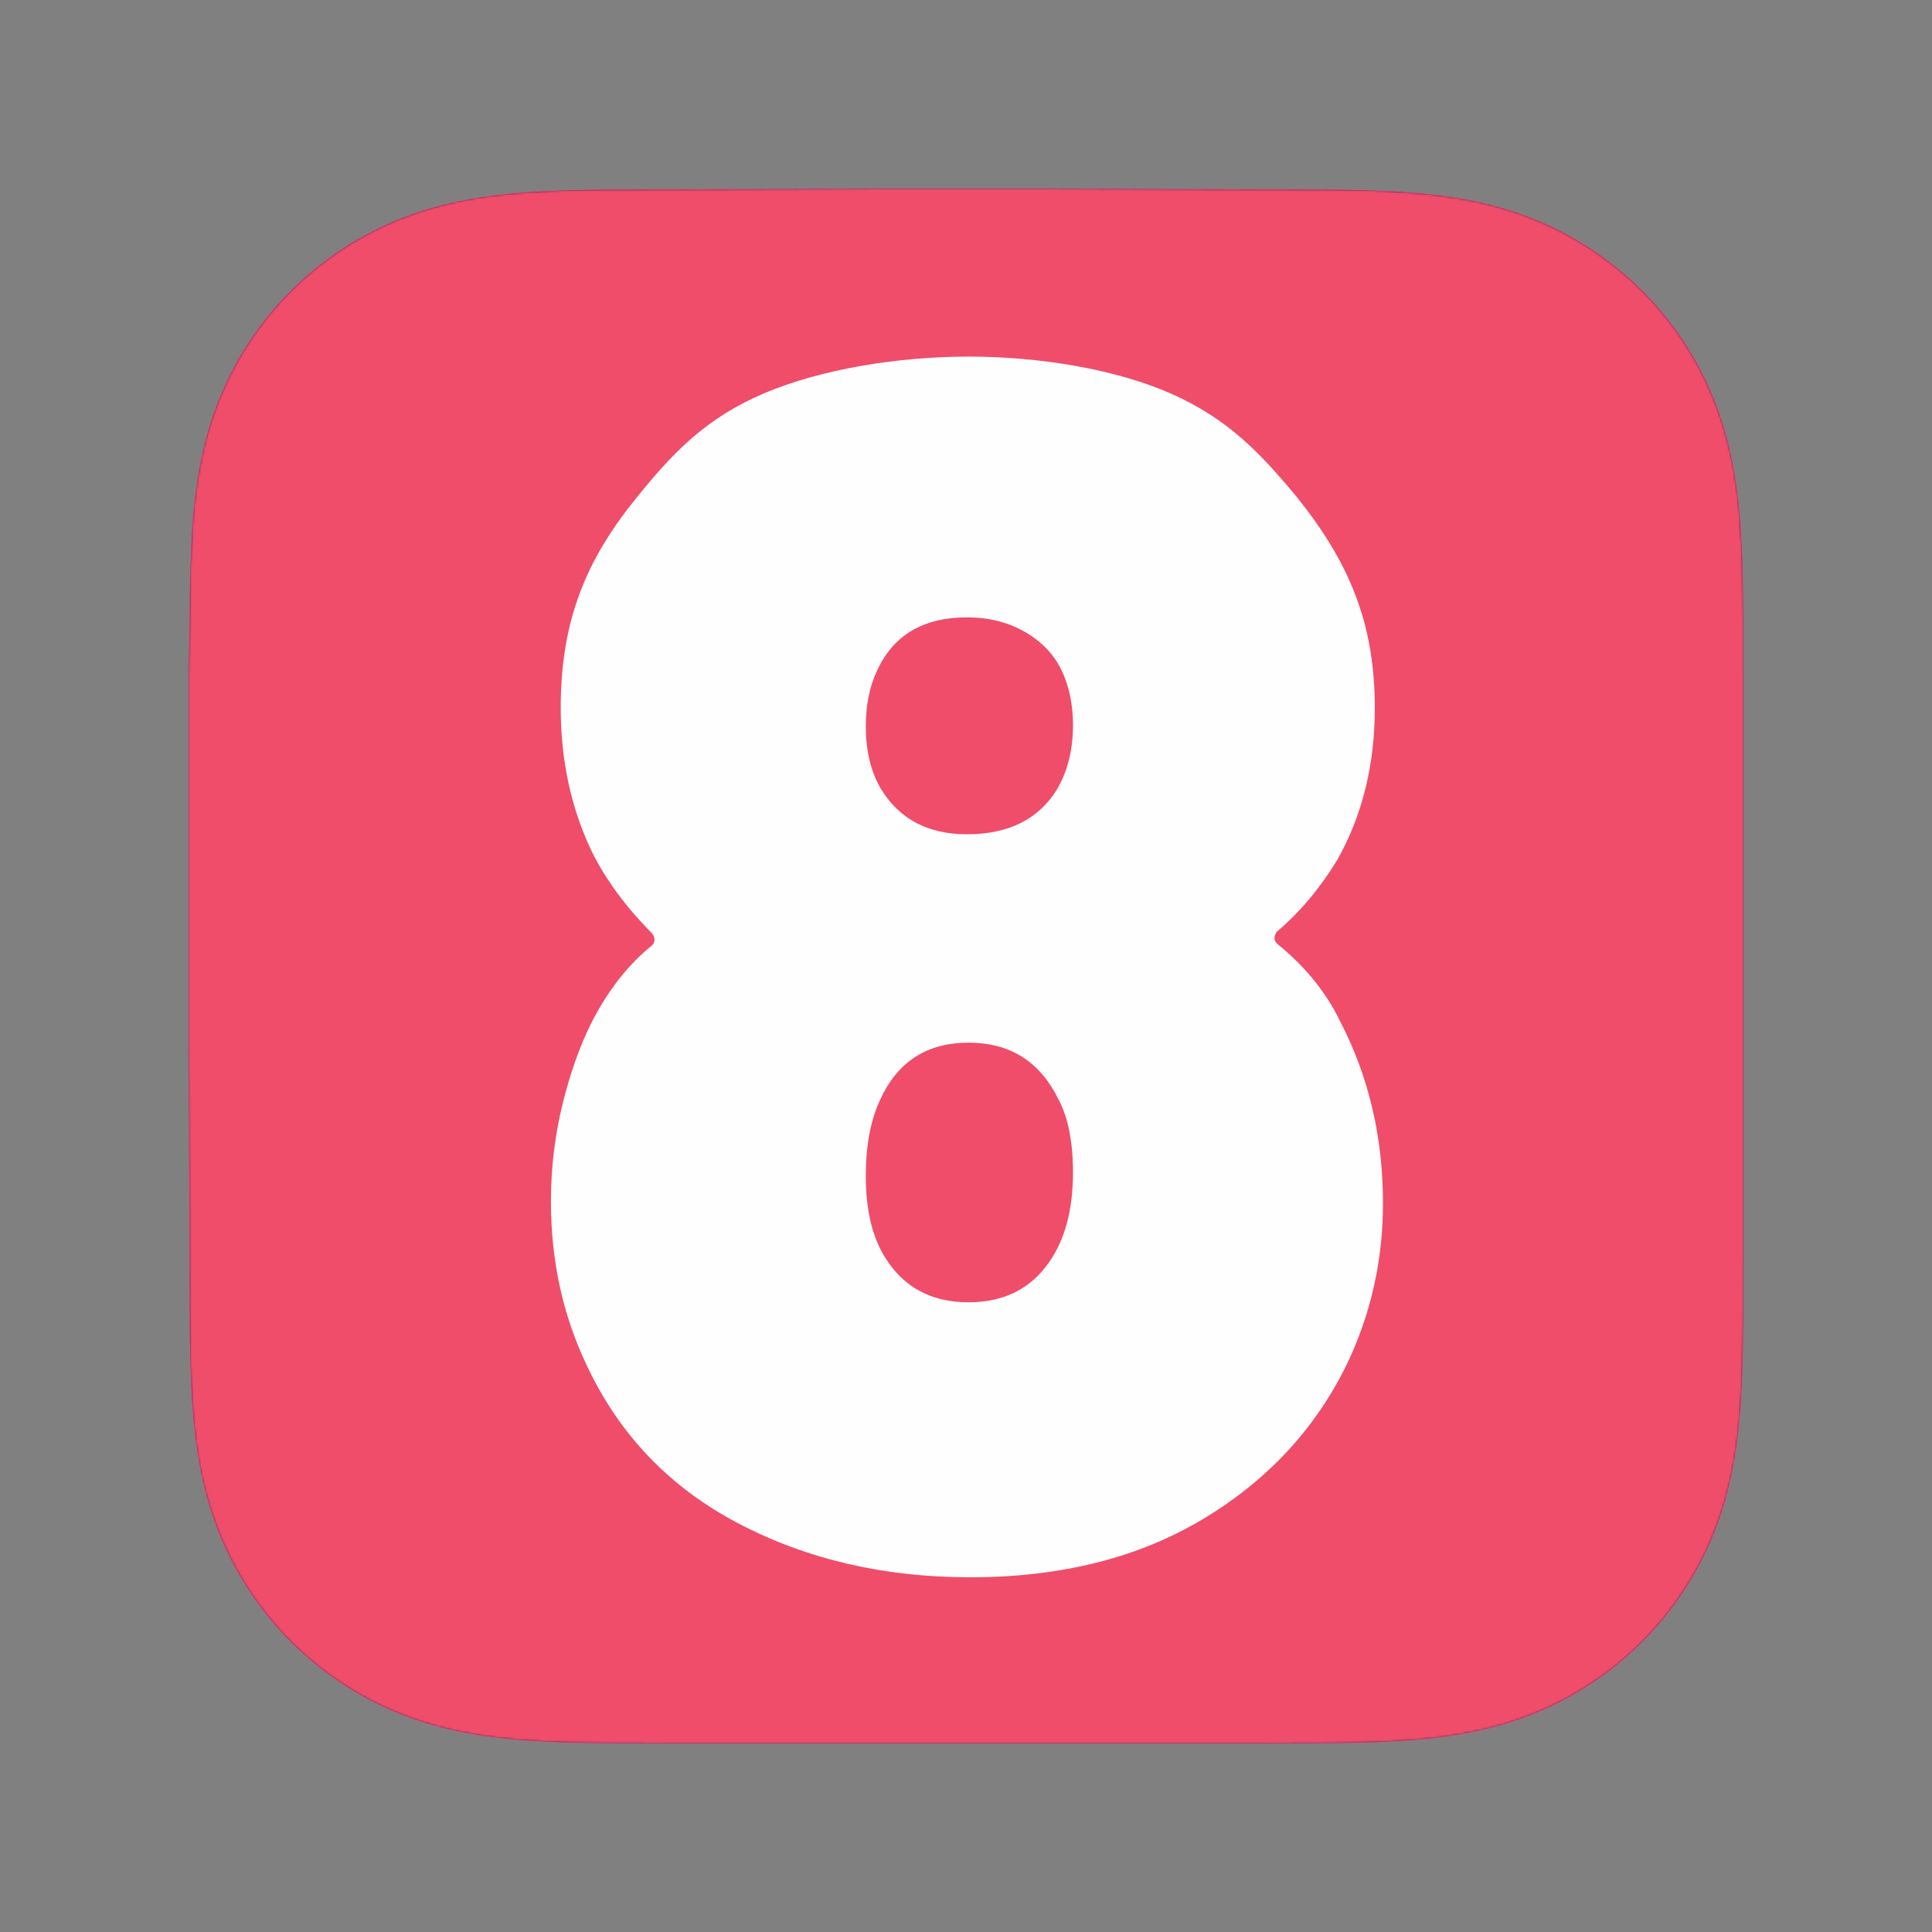 <?xml version="1.0" encoding="UTF-8"?>
<svg width="1024px" height="1024px" viewBox="0 0 1024 1024" version="1.1" xmlns="http://www.w3.org/2000/svg" xmlns:xlink="http://www.w3.org/1999/xlink">
    <rect x="0" y="0" width="1024" height="1024" fill="#808080" stroke="none"/>
    <title>Icon-App-Name.iconset/icon_512x512@2x@2x</title>
    <defs>
        <path d="M824,256.627 C824,246.845 824,237.062 823.944,227.279 C823.895,219.038 823.8,210.799 823.576,202.562 C823.092,184.609 822.033,166.502 818.84,148.749 C815.602,130.741 810.314,113.98 801.981,97.617 C793.789,81.534 783.088,66.817 770.32,54.058 C757.555,41.299 742.835,30.605 726.746,22.418 C710.366,14.083 693.587,8.797 675.558,5.56 C657.803,2.372 639.691,1.315 621.738,0.83 C613.495,0.607 605.253,0.513 597.008,0.462 C587.22,0.402 577.432,0.407 567.644,0.407 L453.997,0 L368.997,0 L257.361,0.407 C247.554,0.407 237.747,0.402 227.94,0.462 C219.678,0.513 211.42,0.607 203.161,0.83 C185.167,1.315 167.014,2.373 149.217,5.565 C131.164,8.801 114.36,14.085 97.958,22.414 C81.835,30.602 67.083,41.297 54.291,54.058 C41.501,66.816 30.78,81.53 22.573,97.61 C14.217,113.981 8.919,130.752 5.673,148.77 C2.477,166.516 1.418,184.617 0.931,202.562 C0.709,210.8 0.613,219.039 0.563,227.279 C0.503,237.063 0,249.216 0,258.999 L0,369.089 L0,454.998 L0.508,567.427 C0.508,577.223 0.504,587.019 0.563,596.815 C0.613,605.067 0.709,613.317 0.932,621.566 C1.418,639.542 2.479,657.675 5.678,675.452 C8.923,693.484 14.22,710.269 22.569,726.653 C30.777,742.759 41.5,757.495 54.291,770.272 C67.082,783.049 81.83,793.757 97.95,801.956 C114.362,810.302 131.174,815.595 149.238,818.836 C167.027,822.029 185.174,823.088 203.161,823.573 C211.42,823.796 219.679,823.891 227.941,823.941 C237.748,824 247.554,824 257.361,824 L370.006,824 L455.217,824 L567.644,824 C577.432,824 587.22,824 597.008,823.941 C605.253,823.891 613.495,823.796 621.738,823.573 C639.698,823.087 657.816,822.027 675.579,818.832 C693.597,815.591 710.368,810.3 726.739,801.959 C742.831,793.761 757.554,783.051 770.32,770.272 C783.086,757.497 793.786,742.763 801.978,726.66 C810.316,710.268 815.604,693.475 818.844,675.431 C822.034,657.661 823.092,639.535 823.577,621.566 C823.8,613.316 823.895,605.066 823.944,596.815 C824,587.019 824,577.223 824,567.427 C824,567.427 824,456.983 824,454.998 L824,368.999 C824,367.533 824,256.627 824,256.627" id="path-1"></path>
    </defs>
    <g id="Template---Icons---App" stroke="none" stroke-width="1" fill="none" fill-rule="evenodd">
        <g id="App-Icons---@2x" transform="translate(0, -590)">
            <g id="512x512@2x" transform="translate(0, 590)">
                <g id="Artwork" transform="translate(100, 100)">
                    <mask id="mask-2" fill="white">
                        <use xlink:href="#path-1"></use>
                    </mask>
                    <use id="Mask" fill="#4B1F68" xlink:href="#path-1"></use>
                    <g id="Group-4" mask="url(#mask-2)">
                        <polygon id="Fill-1" fill="#EF4D6A" points="0 824 824 824 824 0 0 0"></polygon>
                        <path d="M468.708,521.439 C468.708,505.142 466.111,492.172 460.925,482.509 C451.115,462.595 435.268,452.634 413.369,452.634 C391.449,452.634 375.883,462.595 366.672,482.509 C361.485,493.373 358.889,506.955 358.889,523.248 C358.889,541.358 362.351,555.842 369.269,566.706 C379.064,582.405 393.764,590.244 413.369,590.244 C431.806,590.244 445.93,583.312 455.739,569.42 C464.38,557.356 468.708,541.358 468.708,521.439 M358.889,285.153 C358.889,297.825 361.485,308.688 366.672,317.742 C376.467,334.039 391.752,342.184 412.503,342.184 C434.403,342.184 450.25,334.349 460.06,318.649 C465.816,309.001 468.708,297.53 468.708,284.246 C468.708,273.383 466.681,263.735 462.656,255.277 C458.617,246.831 452.129,240.041 443.199,234.906 C434.255,229.786 424.023,227.21 412.503,227.21 C389.437,227.21 373.589,236.575 364.94,255.277 C360.901,263.735 358.889,273.692 358.889,285.153 M633,537.737 C633,567.921 626.653,596.282 613.979,622.835 C597.253,657.238 571.744,684.707 537.452,705.218 C503.147,725.744 462.072,736 414.227,736 C368.684,736 327.757,726.496 291.439,707.484 C255.121,688.472 228.317,660.56 211.028,623.741 C198.34,597.189 192,568.22 192,536.83 C192,519.332 194.012,502.287 198.052,485.678 C202.084,469.086 207.27,454.446 213.617,441.771 C222.266,424.881 232.927,411.302 245.615,401.032 C247.346,399.22 247.346,397.113 245.615,394.696 C231.78,380.82 221.105,366.332 213.617,351.239 C202.661,328.308 197.193,302.96 197.193,275.192 C197.193,228.725 210.725,196.433 237.831,163.235 C256.853,139.696 274.431,121.45 304.993,108.461 C335.54,95.49 376.467,89 413.369,89 C450.834,89 491.613,95.645 521.309,108.914 C550.991,122.198 568.148,140.304 587.169,163.235 C614.845,197.638 628.68,229.926 628.68,275.192 C628.68,305.38 622.044,332.227 608.786,355.766 C599.561,370.859 588.899,383.535 576.796,393.79 C575.065,396.207 575.065,398.317 576.796,400.126 C591.778,412.205 603.023,426.086 610.518,441.771 C625.499,470.74 633,502.737 633,537.737" id="Fill-2" fill="#FEFEFE"></path>
                    </g>
                    <g id="Icon-Center-Image-Artwork" mask="url(#mask-2)"></g>
                </g>
            </g>
        </g>
    </g>
</svg>